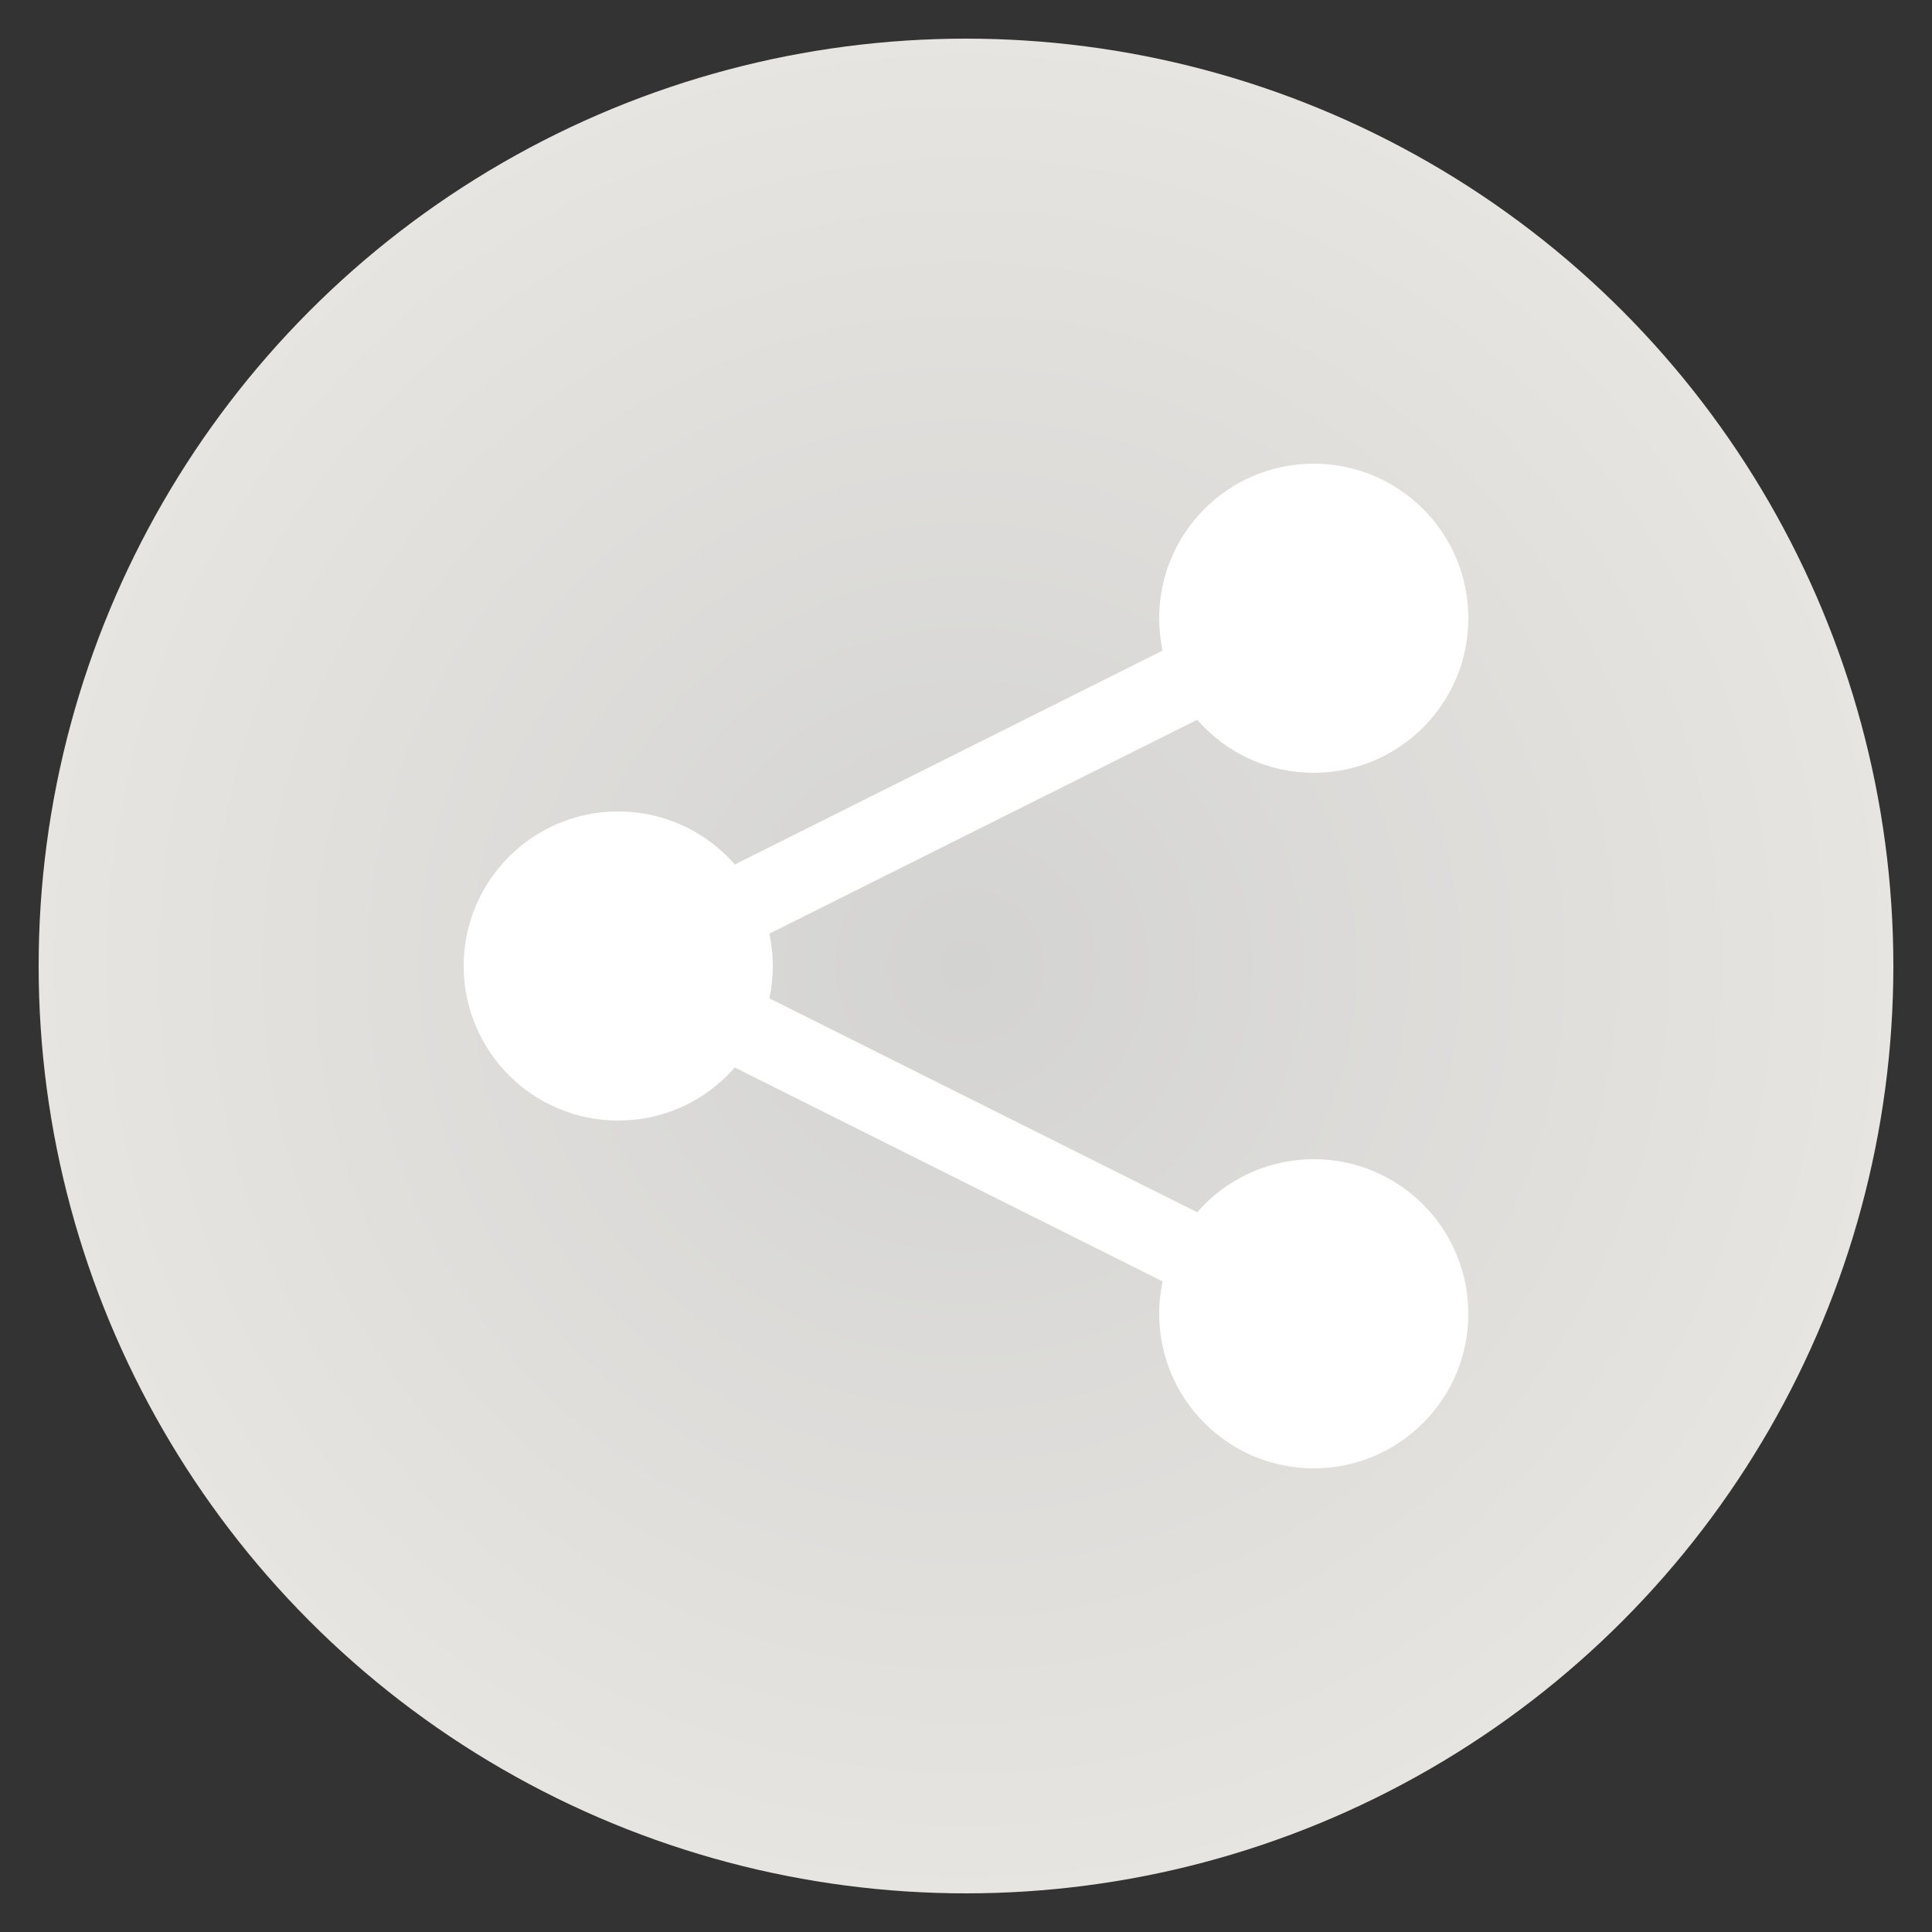 <svg width="100" height="100" viewBox="0 0 100 100" xmlns="http://www.w3.org/2000/svg">
  <rect x="0" y="0" width="100" height="100" fill="#333333" stroke="none"/>
  <defs>
    <radialGradient id="bgGradient" cx="50%" cy="50%" r="50%">
      <stop offset="0%" stop-color="#d3d3d2"/>
      <stop offset="100%" stop-color="#e7e5e1"/>
    </radialGradient>
  </defs>
  <circle cx="50" cy="50" r="48" fill="url(#bgGradient)"/>
  <circle cx="32" cy="50" r="8" fill="white"/>
  <circle cx="68" cy="32" r="8" fill="white"/>
  <circle cx="68" cy="68" r="8" fill="white"/>
  <line x1="32" y1="50" x2="68" y2="32" stroke="white" stroke-width="4" stroke-linecap="round"/>
  <line x1="32" y1="50" x2="68" y2="68" stroke="white" stroke-width="4" stroke-linecap="round"/>
</svg>
